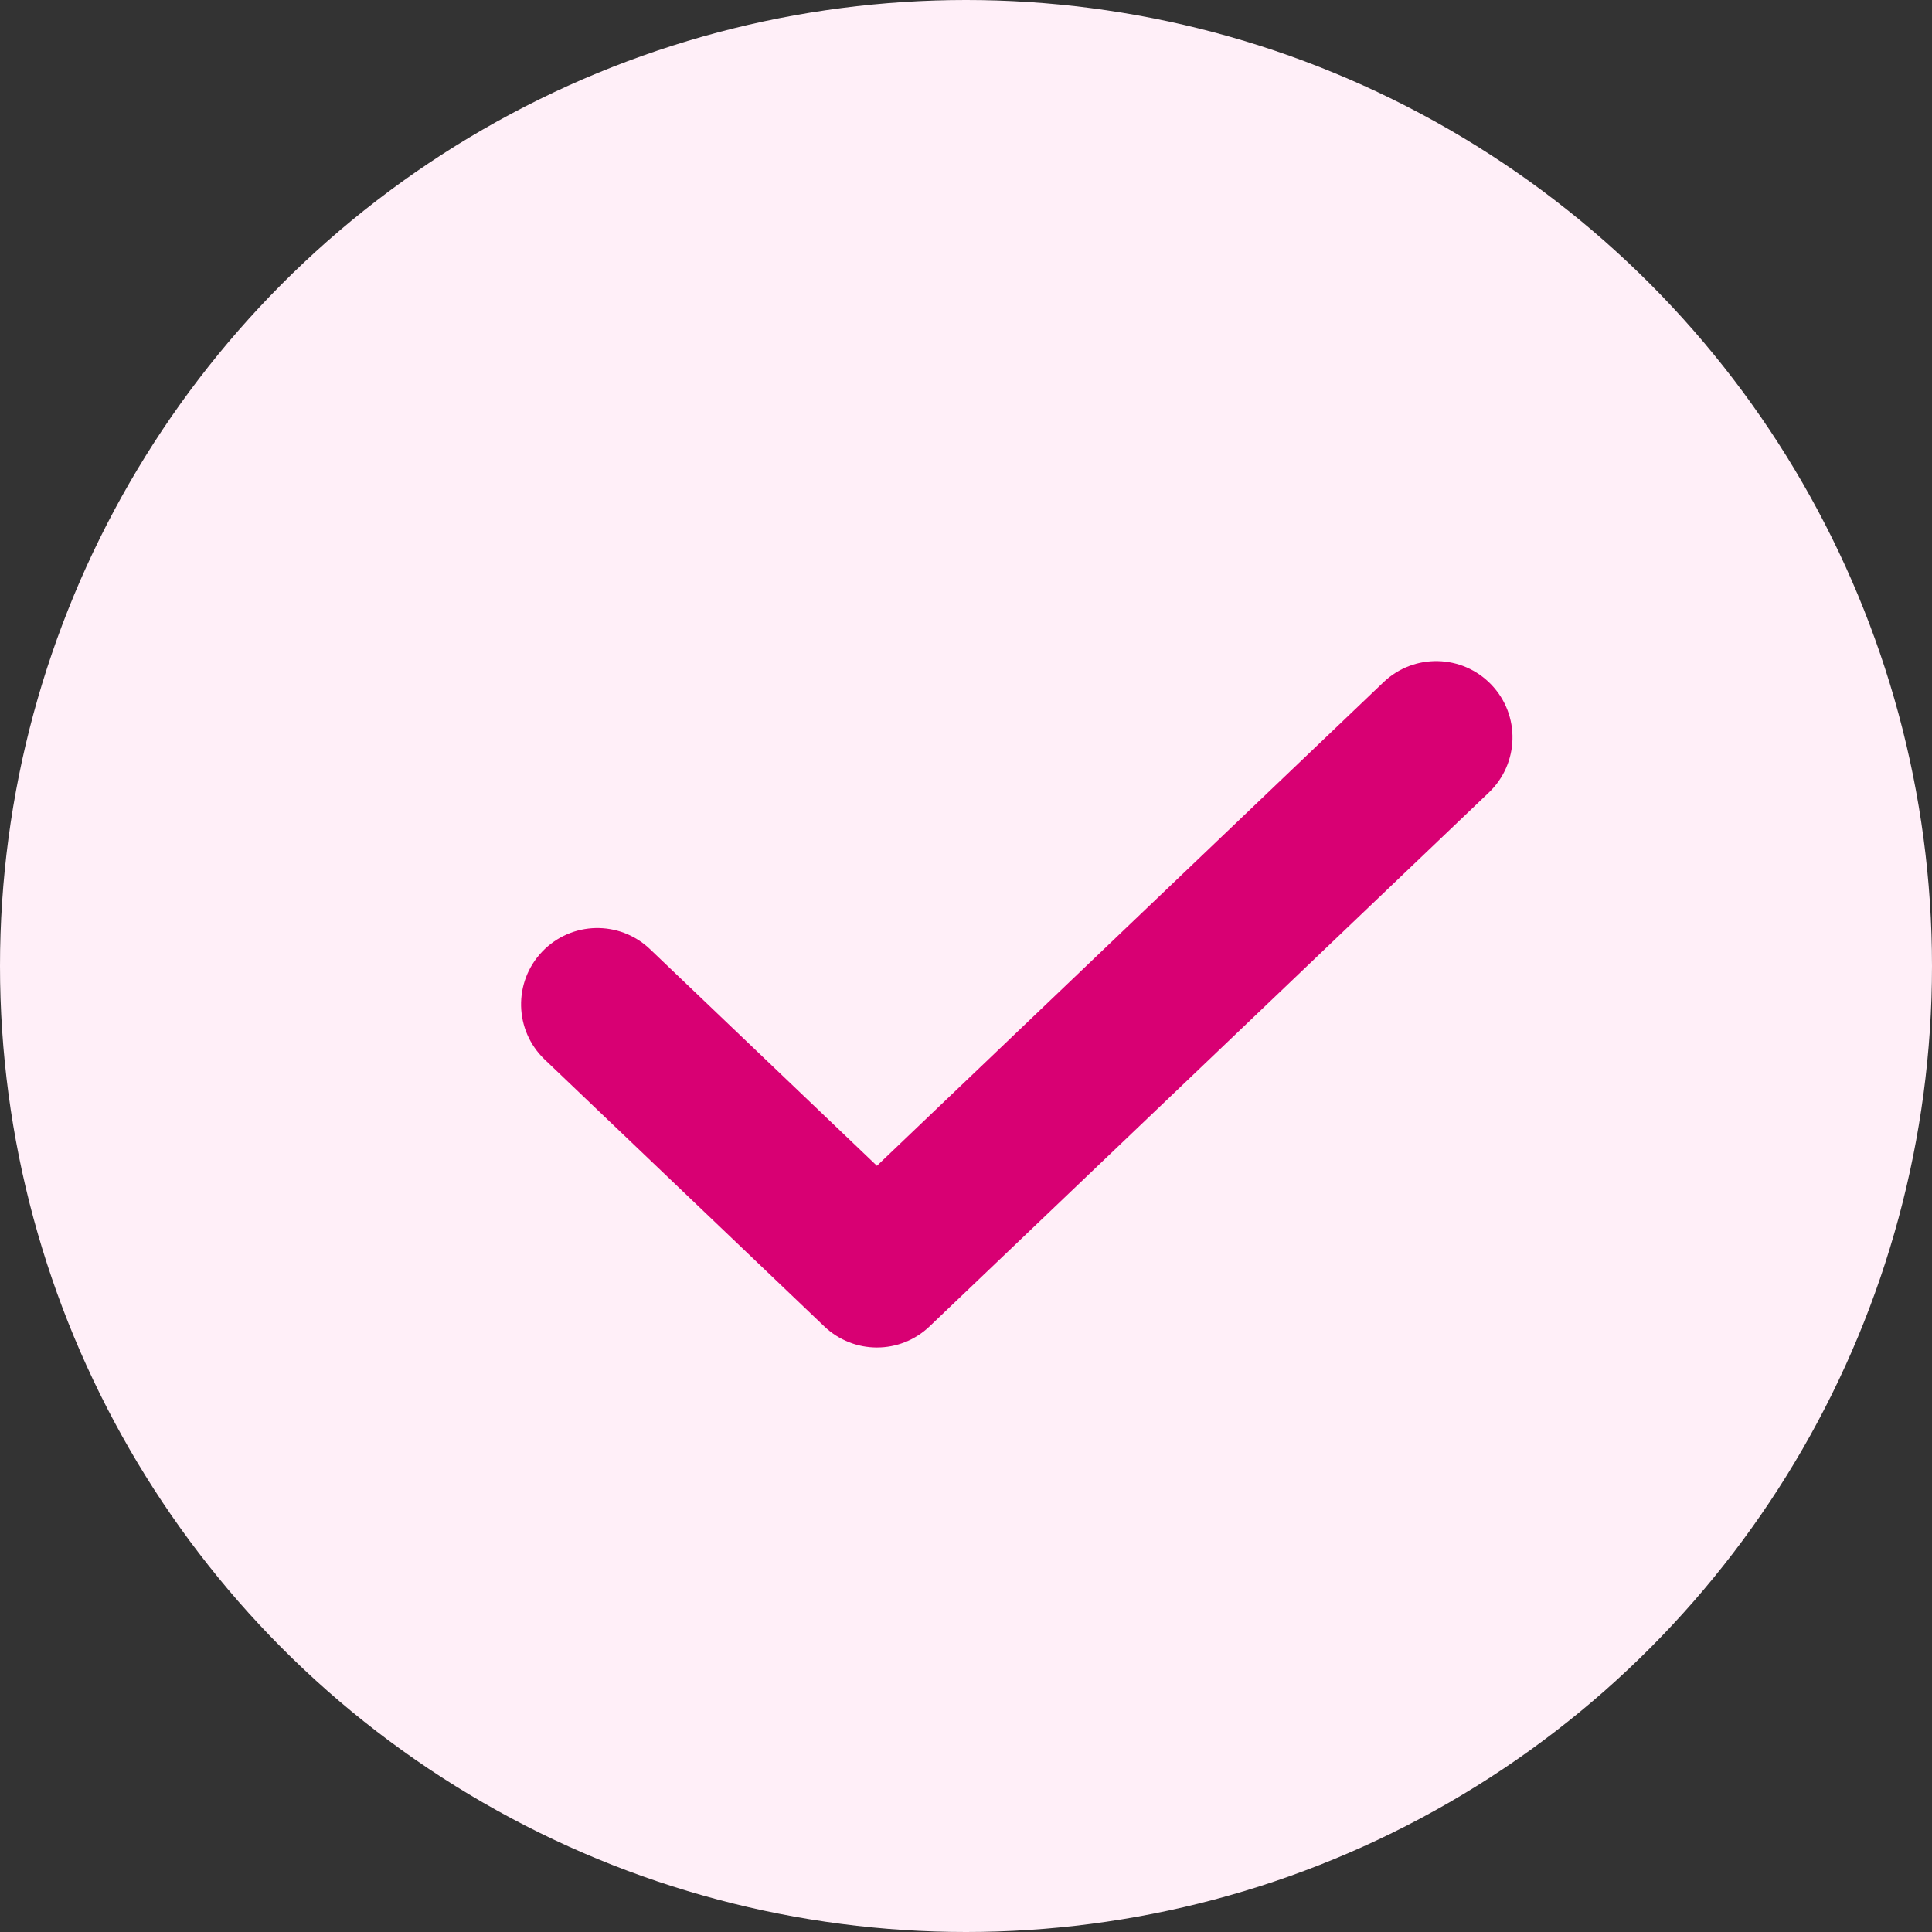 <?xml version="1.0" encoding="UTF-8"?>
<svg width="19px" height="19px" viewBox="0 0 19 19" version="1.1" xmlns="http://www.w3.org/2000/svg" xmlns:xlink="http://www.w3.org/1999/xlink">
    <rect x="0" y="0" width="19" height="19" fill="#333333" stroke="none"/>
    <title>88EAA7A3-122A-4BAA-93F6-94B10E98F77C</title>
    <g id="Page-1" stroke="none" stroke-width="1" fill="none" fill-rule="evenodd">
        <g id="Extra-Large" transform="translate(-1059, -3338)">
            <g id="check" transform="translate(1059, 3338)">
                <circle id="Oval" fill="#FFEFF8" cx="9.5" cy="9.5" r="9.5"></circle>
                <path d="M13.606,6.709 C13.906,6.423 14.381,6.434 14.667,6.734 C14.953,7.033 14.942,7.508 14.642,7.794 L9.142,13.044 C8.852,13.321 8.396,13.321 8.106,13.044 L5.356,10.419 C5.057,10.133 5.046,9.658 5.332,9.359 C5.618,9.059 6.092,9.048 6.392,9.334 L8.624,11.465 L13.606,6.709 Z" id="Path" fill="#D80073" fill-rule="nonzero"></path>
            </g>
        </g>
    </g>
</svg>